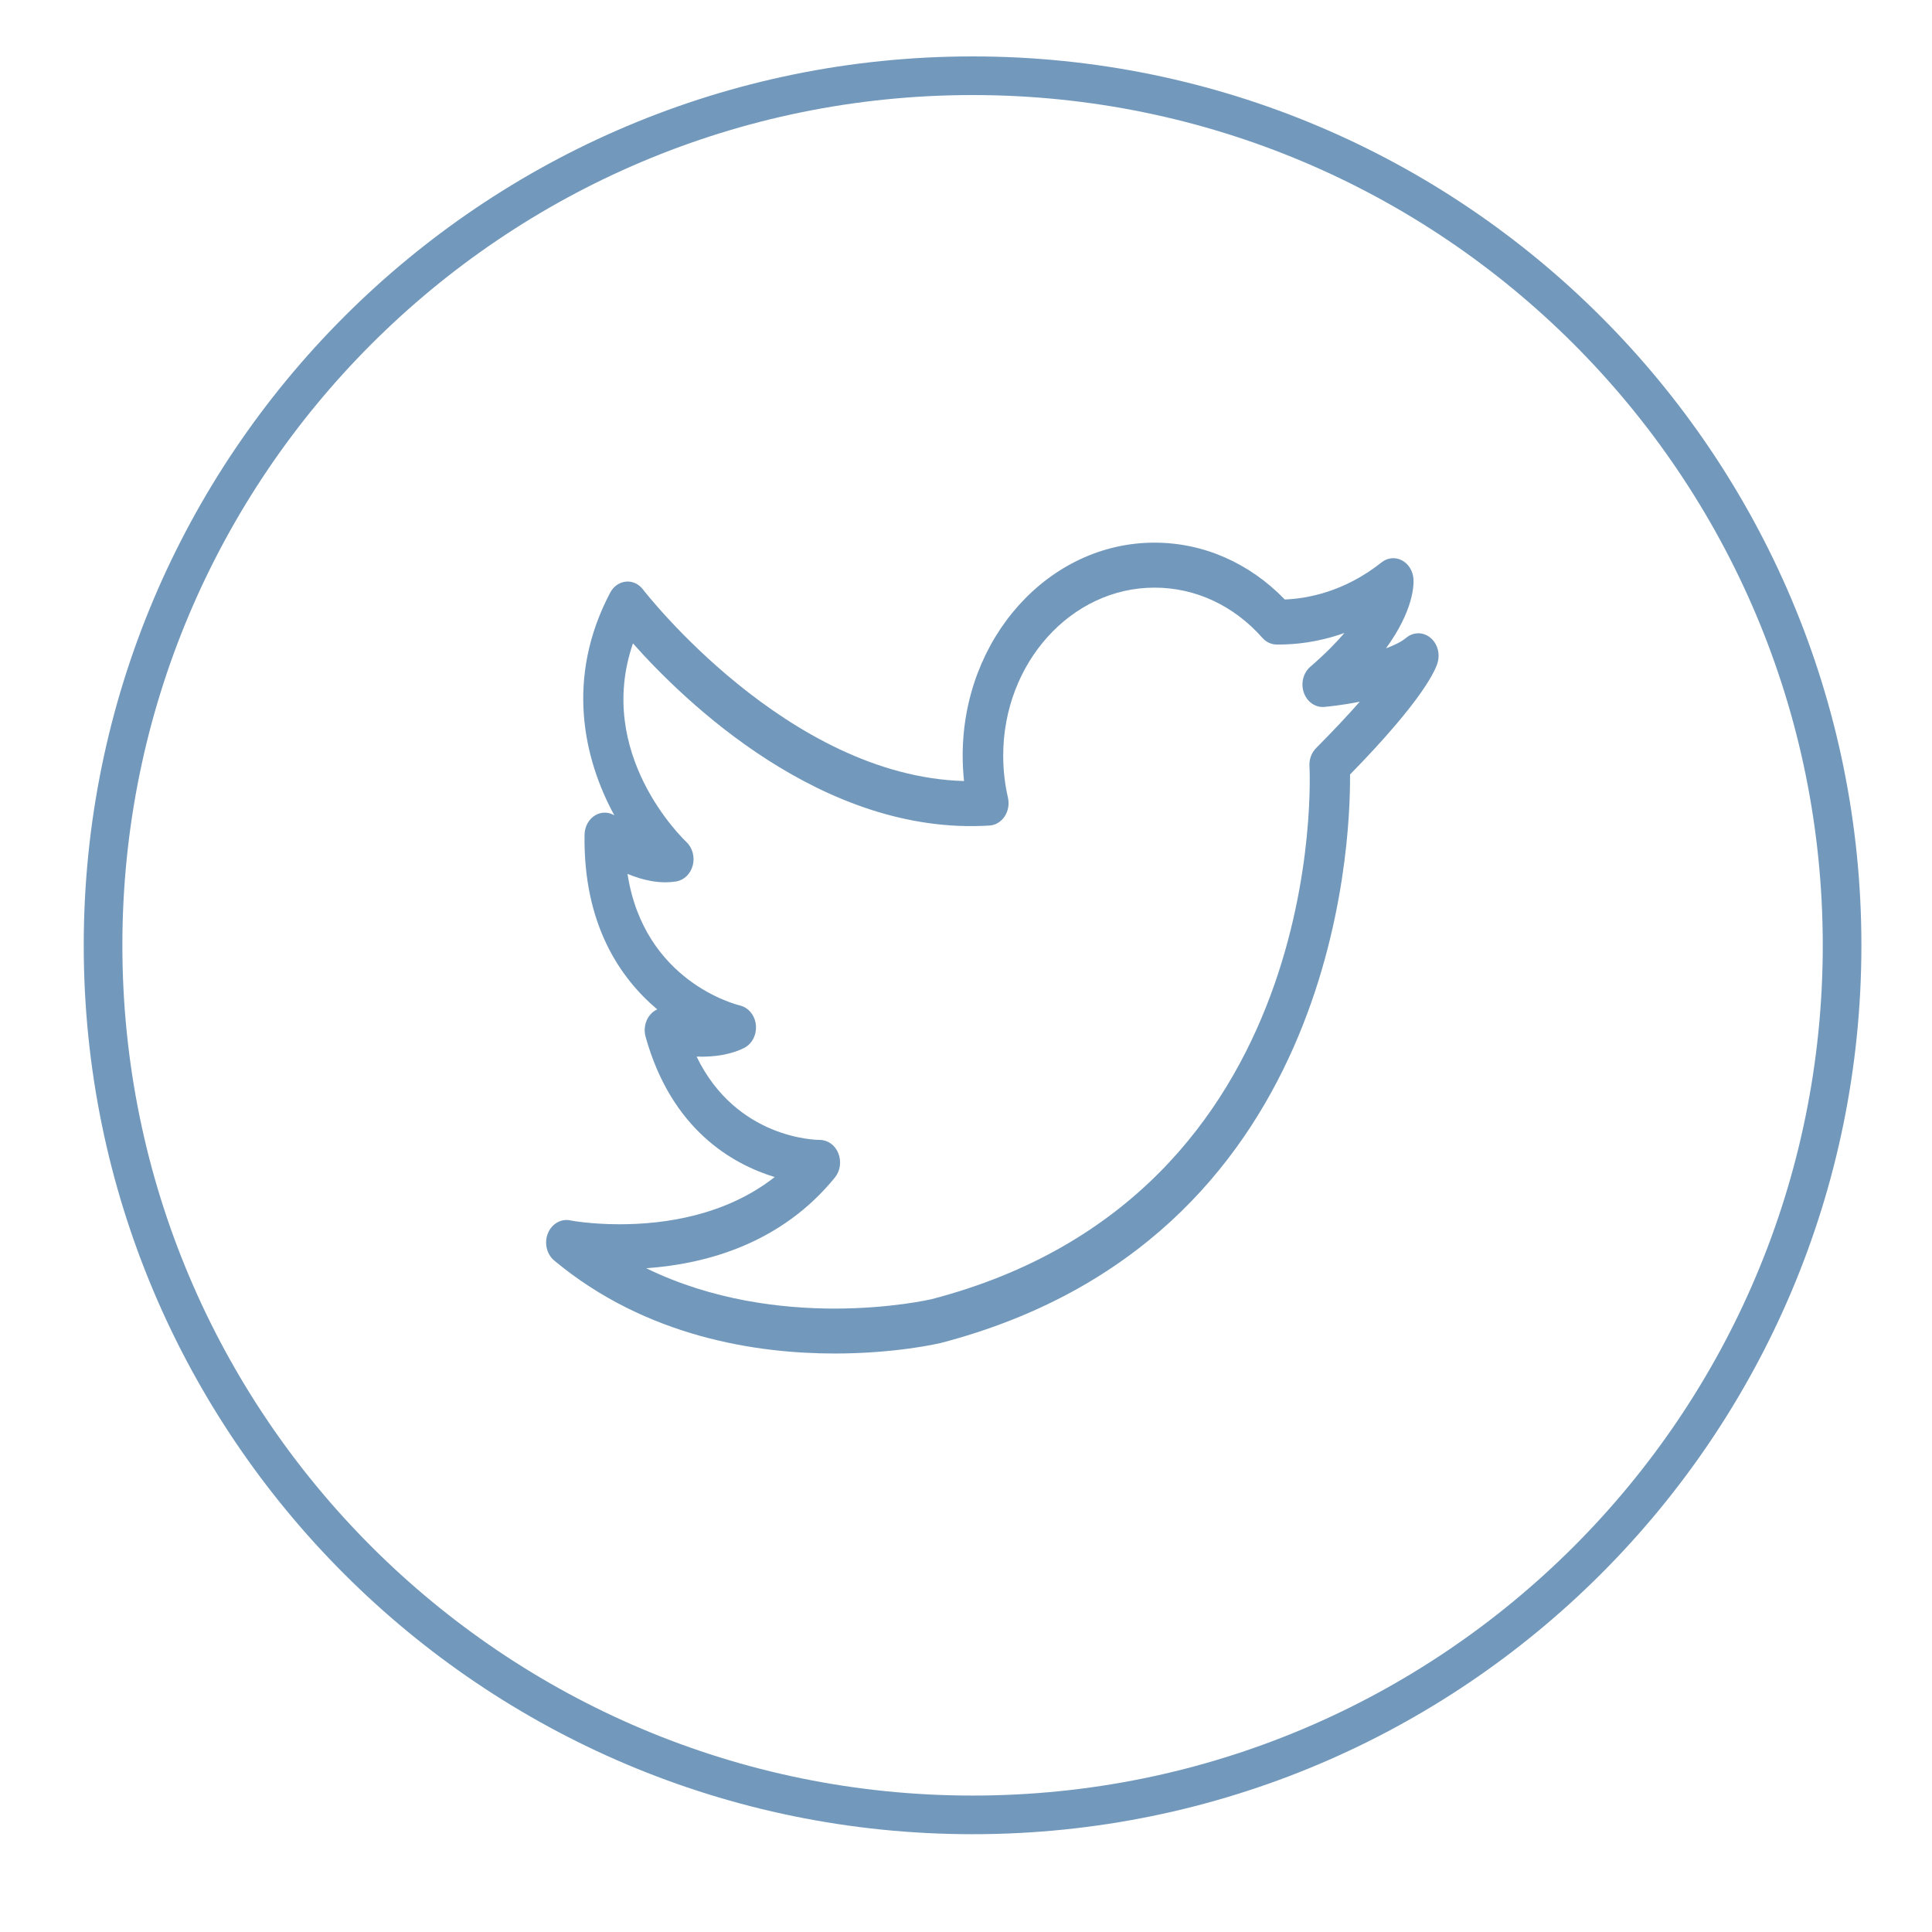 <?xml version="1.0" encoding="utf-8"?>
<!-- Generator: Adobe Illustrator 16.0.0, SVG Export Plug-In . SVG Version: 6.00 Build 0)  -->
<!DOCTYPE svg PUBLIC "-//W3C//DTD SVG 1.1//EN" "http://www.w3.org/Graphics/SVG/1.1/DTD/svg11.dtd">
<svg version="1.1" id="Layer_1" xmlns="http://www.w3.org/2000/svg" xmlns:xlink="http://www.w3.org/1999/xlink" x="0px" y="0px"
	 width="50px" height="50px" viewBox="0 0 50 50" enable-background="new 0 0 50 50" xml:space="preserve">
<path fill-rule="evenodd" clip-rule="evenodd" fill="none" stroke="#7299BC" stroke-miterlimit="10" d="M25.17,1.96
	c12.428,0,22.503,10.076,22.503,22.505S37.598,46.969,25.17,46.969S2.667,36.894,2.667,24.465S12.742,1.96,25.17,1.96z"/>
<path fill="#7299BC" d="M21.599,35.029c-1.995,0-4.873-0.418-7.257-2.408c-0.193-0.162-0.262-0.45-0.165-0.697
	c0.097-0.246,0.334-0.388,0.571-0.342c0.005,0.002,0.527,0.102,1.286,0.102c1.188,0,2.751-0.232,4.015-1.222
	c-1.103-0.337-2.673-1.234-3.341-3.63c-0.055-0.197-0.012-0.412,0.113-0.564c0.054-0.064,0.118-0.114,0.188-0.146
	c-0.962-0.81-1.915-2.199-1.881-4.519c0.003-0.217,0.115-0.415,0.29-0.511c0.154-0.085,0.333-0.08,0.481,0.009
	c-0.797-1.462-1.271-3.554-0.108-5.762c0.085-0.163,0.237-0.269,0.406-0.286c0.171-0.018,0.335,0.06,0.444,0.203
	c0.038,0.049,3.741,4.831,8.308,4.957c-0.023-0.217-0.035-0.437-0.035-0.657c0-3.04,2.227-5.512,4.963-5.512
	c1.264,0,2.454,0.521,3.374,1.471c0.565-0.022,1.534-0.19,2.503-0.96c0.154-0.123,0.355-0.144,0.526-0.054
	c0.172,0.089,0.286,0.274,0.301,0.484c0.01,0.161,0,0.815-0.711,1.794c0.216-0.08,0.4-0.171,0.524-0.274
	c0.18-0.149,0.425-0.154,0.609-0.013c0.185,0.14,0.269,0.396,0.208,0.636c-0.048,0.191-0.354,0.956-2.272,2.916
	c0.016,1.858-0.373,12.061-10.614,14.718C24.271,34.773,23.175,35.029,21.599,35.029z M16.725,32.822
	c1.716,0.838,3.516,1.044,4.874,1.044c1.458,0,2.489-0.239,2.5-0.241c10.355-2.688,9.797-13.682,9.79-13.792
	c-0.012-0.178,0.052-0.351,0.17-0.471c0.472-0.475,0.842-0.873,1.132-1.202c-0.462,0.092-0.834,0.128-0.919,0.135
	c-0.229,0.021-0.446-0.13-0.529-0.37c-0.084-0.24-0.016-0.512,0.168-0.67c0.373-0.321,0.661-0.614,0.883-0.874
	c-0.691,0.248-1.294,0.299-1.68,0.299l-0.08,0c-0.137-0.002-0.269-0.065-0.364-0.173c-0.742-0.838-1.733-1.299-2.791-1.299
	c-2.159,0-3.916,1.951-3.916,4.349c0,0.367,0.041,0.731,0.122,1.083c0.039,0.168,0.008,0.348-0.084,0.488
	c-0.093,0.141-0.237,0.228-0.394,0.237c-4.323,0.271-7.908-3.228-9.226-4.714c-0.982,2.858,1.279,5.042,1.384,5.141
	c0.156,0.148,0.221,0.384,0.164,0.603c-0.057,0.22-0.224,0.382-0.427,0.416c-0.438,0.072-0.89-0.038-1.262-0.195
	c0.428,2.779,2.8,3.379,2.911,3.406c0.221,0.053,0.388,0.257,0.411,0.506c0.024,0.25-0.097,0.488-0.303,0.593
	c-0.321,0.162-0.754,0.241-1.231,0.224c1.031,2.129,3.092,2.156,3.188,2.156c0.207,0,0.396,0.135,0.48,0.346
	c0.084,0.21,0.051,0.455-0.088,0.626C20.223,32.176,18.296,32.711,16.725,32.822z"/>
</svg>
